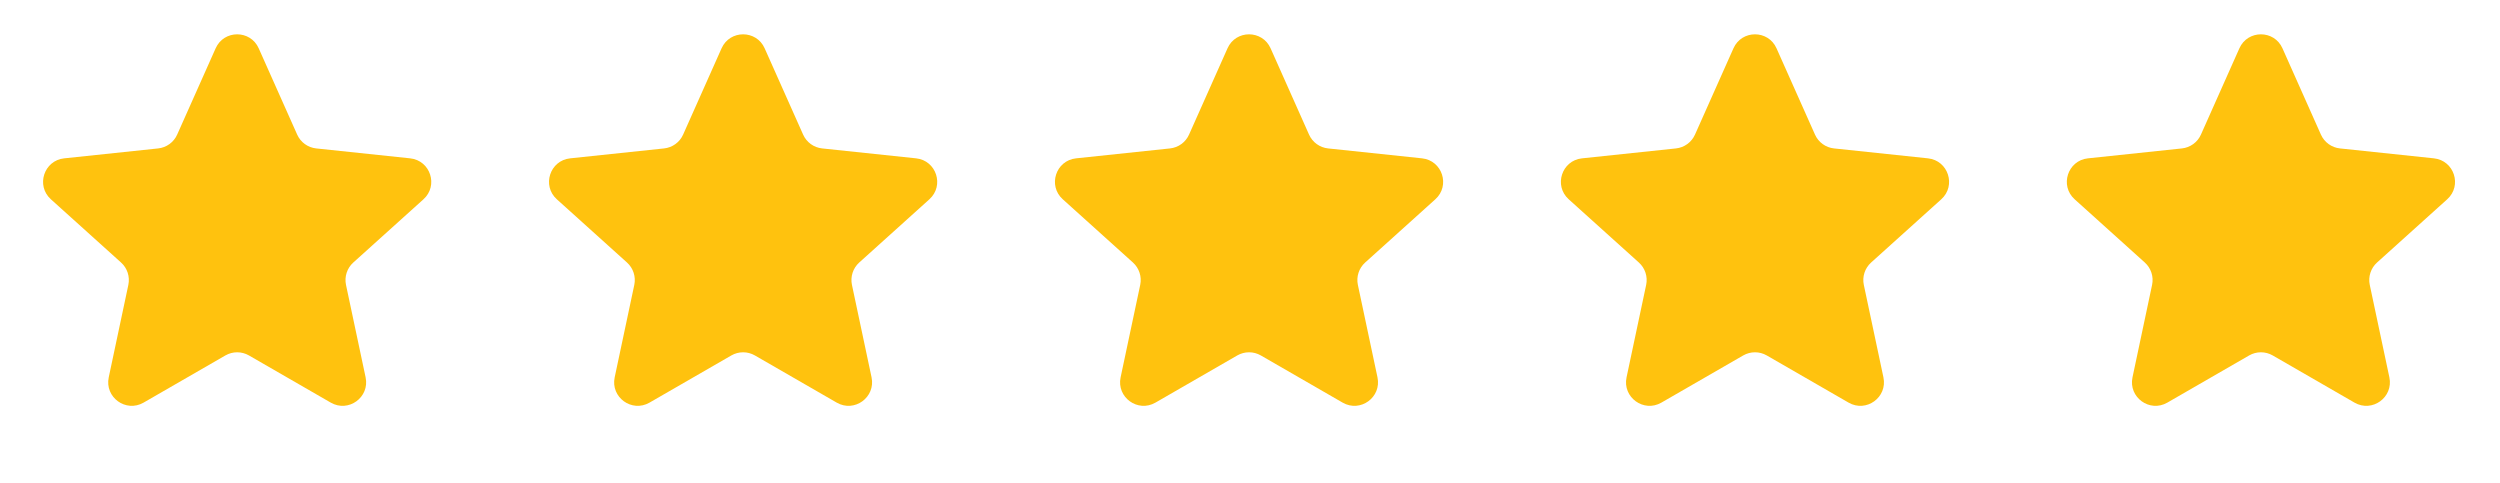 <svg width="119" height="23" viewBox="0 0 119 23" fill="none" xmlns="http://www.w3.org/2000/svg">
	<path
		d="M10.265 2.299C10.66 1.412 11.919 1.412 12.314 2.299L14.145 6.406C14.308 6.772 14.654 7.023 15.052 7.065L19.523 7.537C20.489 7.639 20.878 8.836 20.157 9.486L16.817 12.496C16.519 12.764 16.387 13.171 16.47 13.562L17.403 17.961C17.605 18.911 16.586 19.651 15.745 19.165L11.85 16.919C11.503 16.719 11.076 16.719 10.729 16.919L6.834 19.165C5.993 19.651 4.975 18.911 5.176 17.961L6.109 13.562C6.192 13.171 6.06 12.764 5.762 12.496L2.422 9.486C1.701 8.836 2.09 7.639 3.056 7.537L7.527 7.065C7.925 7.023 8.271 6.772 8.434 6.406L10.265 2.299Z"
		fill="#FFC20E" />
	<path
		d="M34.347 2.299C34.743 1.412 36.002 1.412 36.397 2.299L38.228 6.406C38.391 6.772 38.736 7.023 39.135 7.065L43.606 7.537C44.572 7.639 44.961 8.836 44.239 9.486L40.899 12.496C40.602 12.764 40.47 13.171 40.553 13.562L41.486 17.961C41.687 18.911 40.669 19.651 39.828 19.165L35.933 16.919C35.586 16.719 35.159 16.719 34.812 16.919L30.917 19.165C30.076 19.651 29.057 18.911 29.259 17.961L30.192 13.562C30.275 13.171 30.143 12.764 29.845 12.496L26.505 9.486C25.784 8.836 26.173 7.639 27.139 7.537L31.61 7.065C32.008 7.023 32.354 6.772 32.517 6.406L34.347 2.299Z"
		fill="#FFC20E" />
	<path
		d="M58.43 2.299C58.825 1.412 60.084 1.412 60.48 2.299L62.31 6.406C62.473 6.772 62.819 7.023 63.217 7.065L67.689 7.537C68.654 7.639 69.043 8.836 68.322 9.486L64.982 12.496C64.684 12.764 64.552 13.171 64.635 13.562L65.568 17.961C65.77 18.911 64.751 19.651 63.91 19.165L60.016 16.919C59.669 16.719 59.241 16.719 58.894 16.919L54.999 19.165C54.158 19.651 53.14 18.911 53.341 17.961L54.274 13.562C54.357 13.171 54.225 12.764 53.928 12.496L50.588 9.486C49.866 8.836 50.255 7.639 51.221 7.537L55.692 7.065C56.091 7.023 56.436 6.772 56.599 6.406L58.43 2.299Z"
		fill="#FFC20E" />
	<path
		d="M82.513 2.299C82.908 1.412 84.167 1.412 84.562 2.299L86.393 6.406C86.556 6.772 86.902 7.023 87.3 7.065L91.771 7.537C92.737 7.639 93.126 8.836 92.405 9.486L89.065 12.496C88.767 12.764 88.635 13.171 88.718 13.562L89.651 17.961C89.853 18.911 88.834 19.651 87.993 19.165L84.098 16.919C83.751 16.719 83.324 16.719 82.977 16.919L79.082 19.165C78.241 19.651 77.222 18.911 77.424 17.961L78.357 13.562C78.44 13.171 78.308 12.764 78.01 12.496L74.67 9.486C73.949 8.836 74.338 7.639 75.304 7.537L79.775 7.065C80.173 7.023 80.519 6.772 80.682 6.406L82.513 2.299Z"
		fill="#FFC20E" />
	<path
		d="M106.595 2.299C106.991 1.412 108.25 1.412 108.645 2.299L110.475 6.406C110.639 6.772 110.984 7.023 111.383 7.065L115.854 7.537C116.82 7.639 117.209 8.836 116.487 9.486L113.147 12.496C112.85 12.764 112.718 13.171 112.801 13.562L113.734 17.961C113.935 18.911 112.917 19.651 112.075 19.165L108.181 16.919C107.834 16.719 107.406 16.719 107.059 16.919L103.165 19.165C102.324 19.651 101.305 18.911 101.507 17.961L102.439 13.562C102.523 13.171 102.39 12.764 102.093 12.496L98.753 9.486C98.032 8.836 98.421 7.639 99.386 7.537L103.858 7.065C104.256 7.023 104.602 6.772 104.765 6.406L106.595 2.299Z"
		fill="#FFC20E" />
</svg>